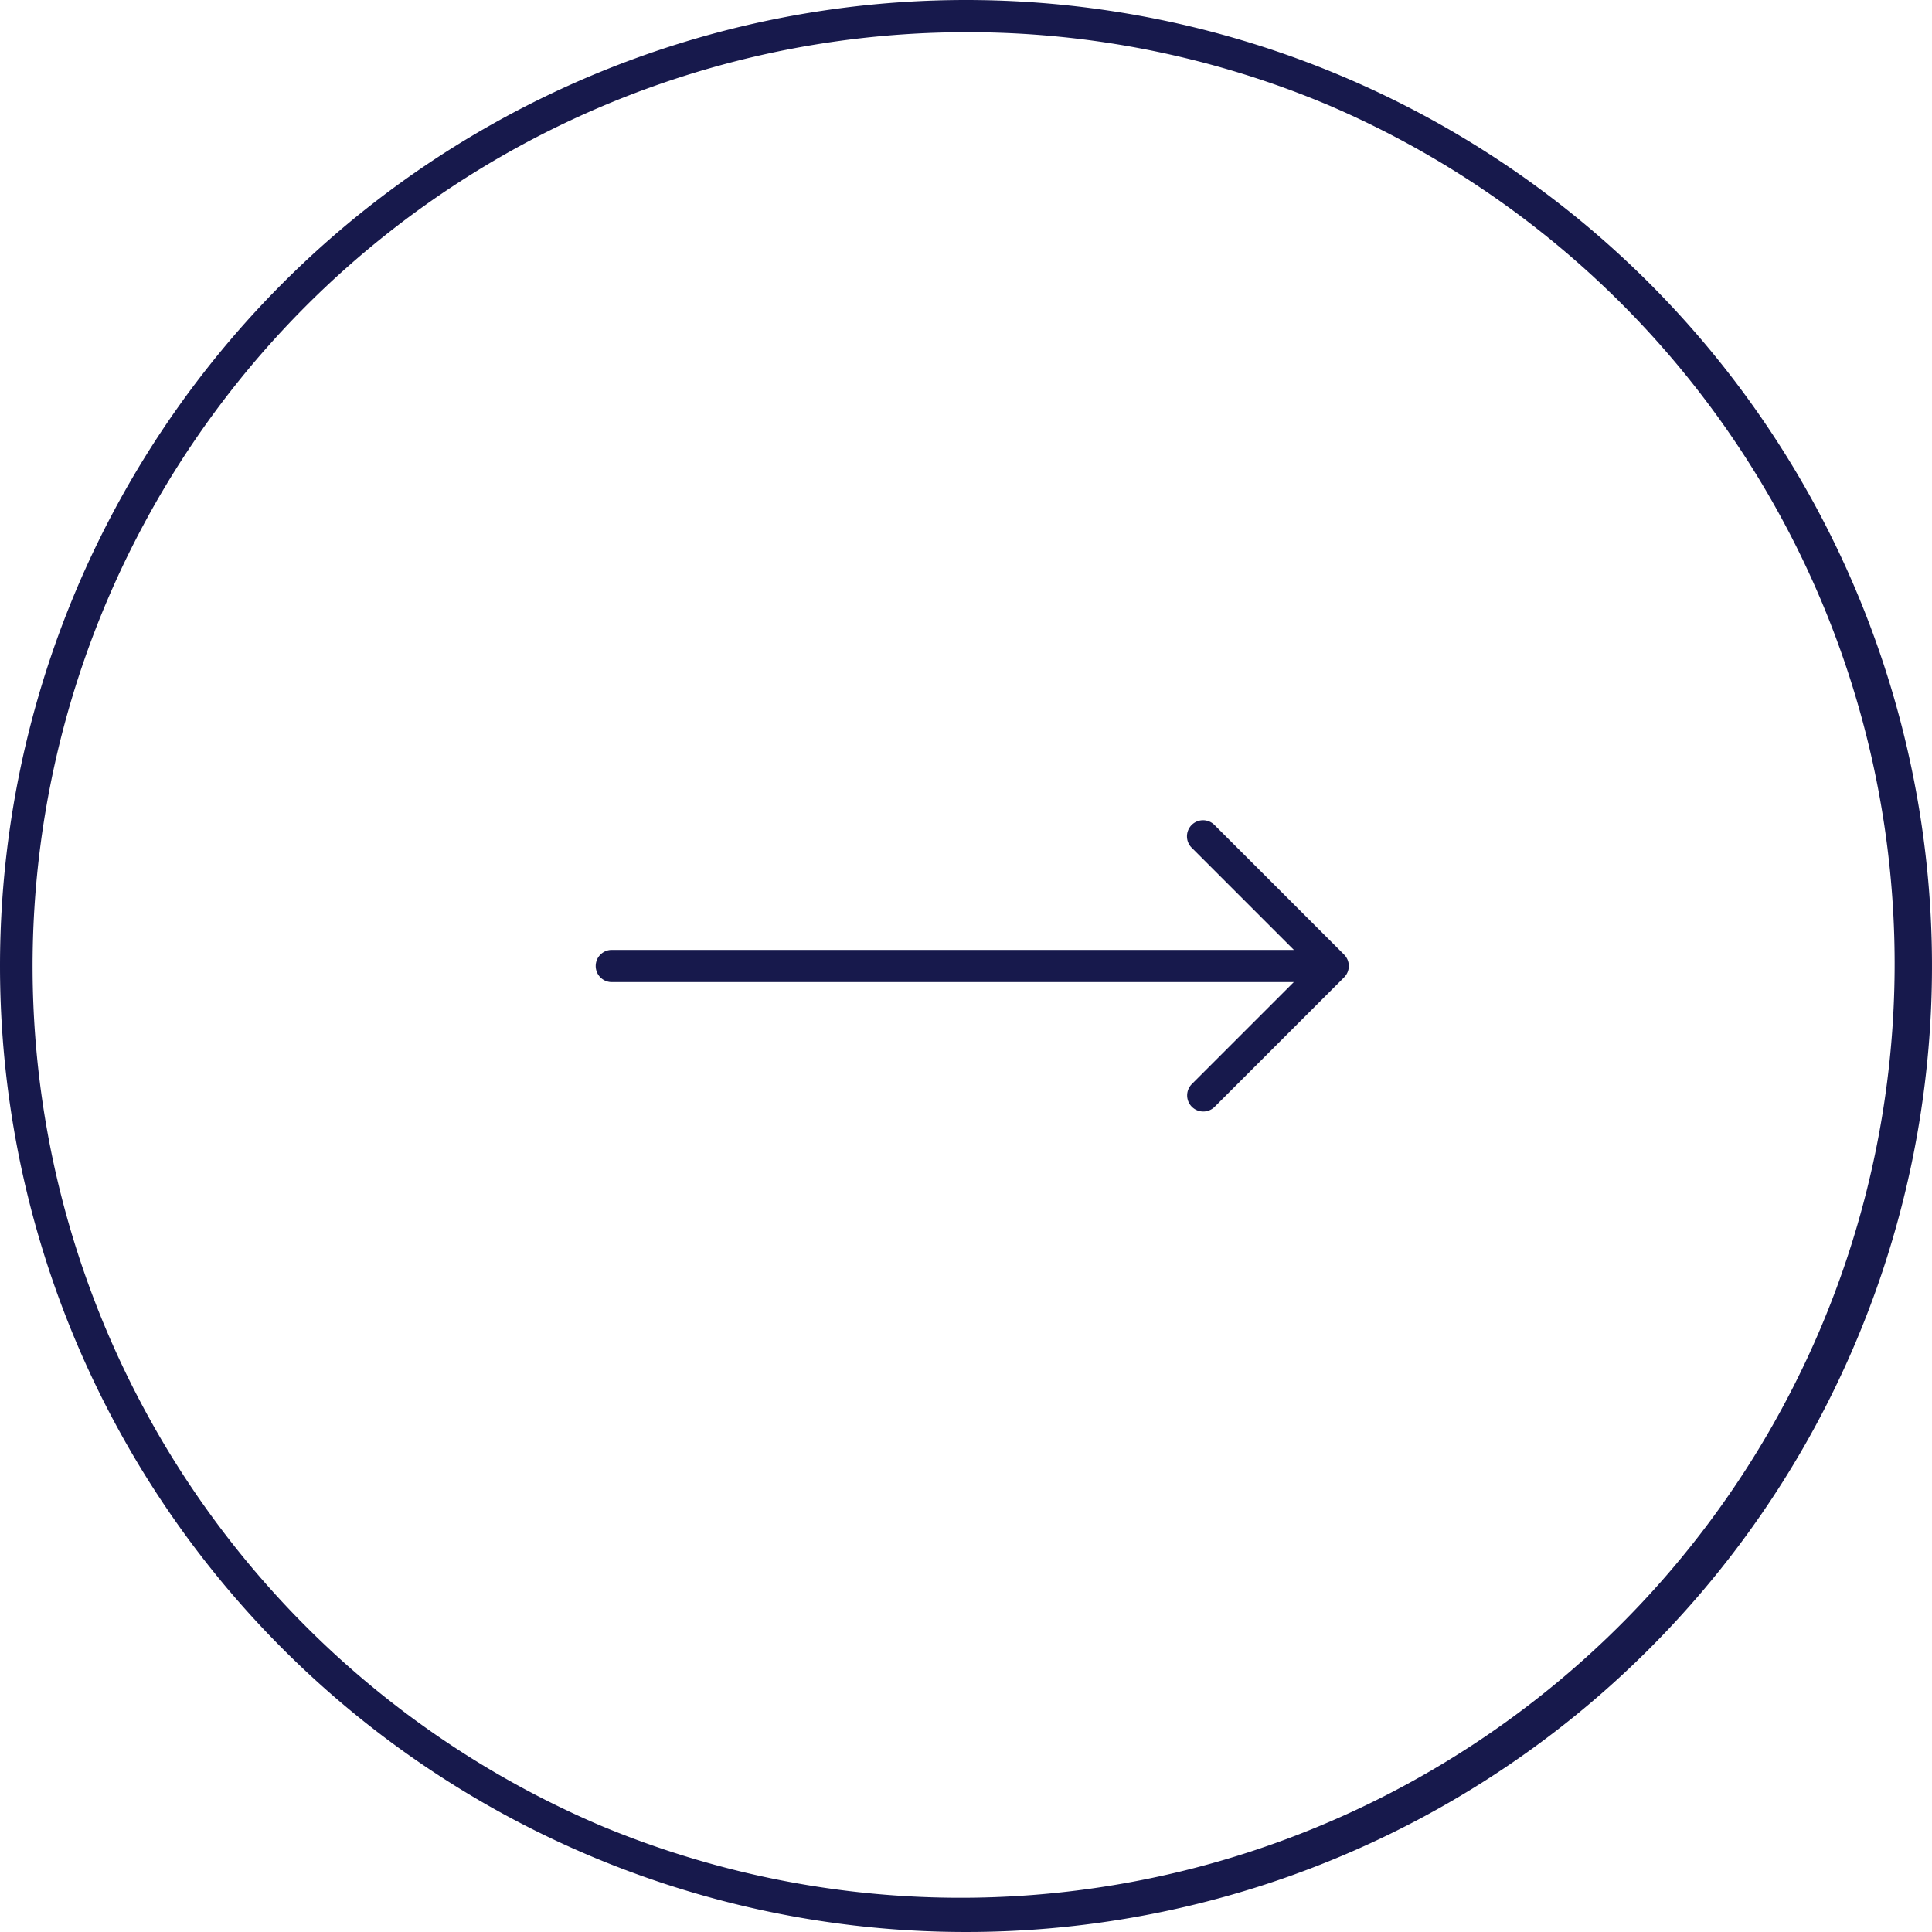 <svg xmlns="http://www.w3.org/2000/svg" width="60" height="60" viewBox="0 0 60 60"><g transform="translate(-1170 -234)"><path d="M30,1A29.008,29.008,0,0,0,18.712,56.721,29.008,29.008,0,0,0,41.288,3.279,28.818,28.818,0,0,0,30,1m0-1A30,30,0,1,1,0,30,30,30,0,0,1,30,0Z" transform="translate(1170 234)" fill="#17194c"/><path d="M35,26.539a.5.5,0,0,1-.354-.854l3.666-3.666-3.666-3.666a.5.5,0,1,1,.707-.707l4.02,4.02a.5.5,0,0,1,0,.707l-4.02,4.02A.5.5,0,0,1,35,26.539Z" transform="translate(1172.369 241.98)" fill="#17194c"/><path d="M22,.5H0A.5.5,0,0,1-.5,0,.5.5,0,0,1,0-.5H22a.5.5,0,0,1,.5.5A.5.5,0,0,1,22,.5Z" transform="translate(1189 264)" fill="#17194c"/></g></svg>
